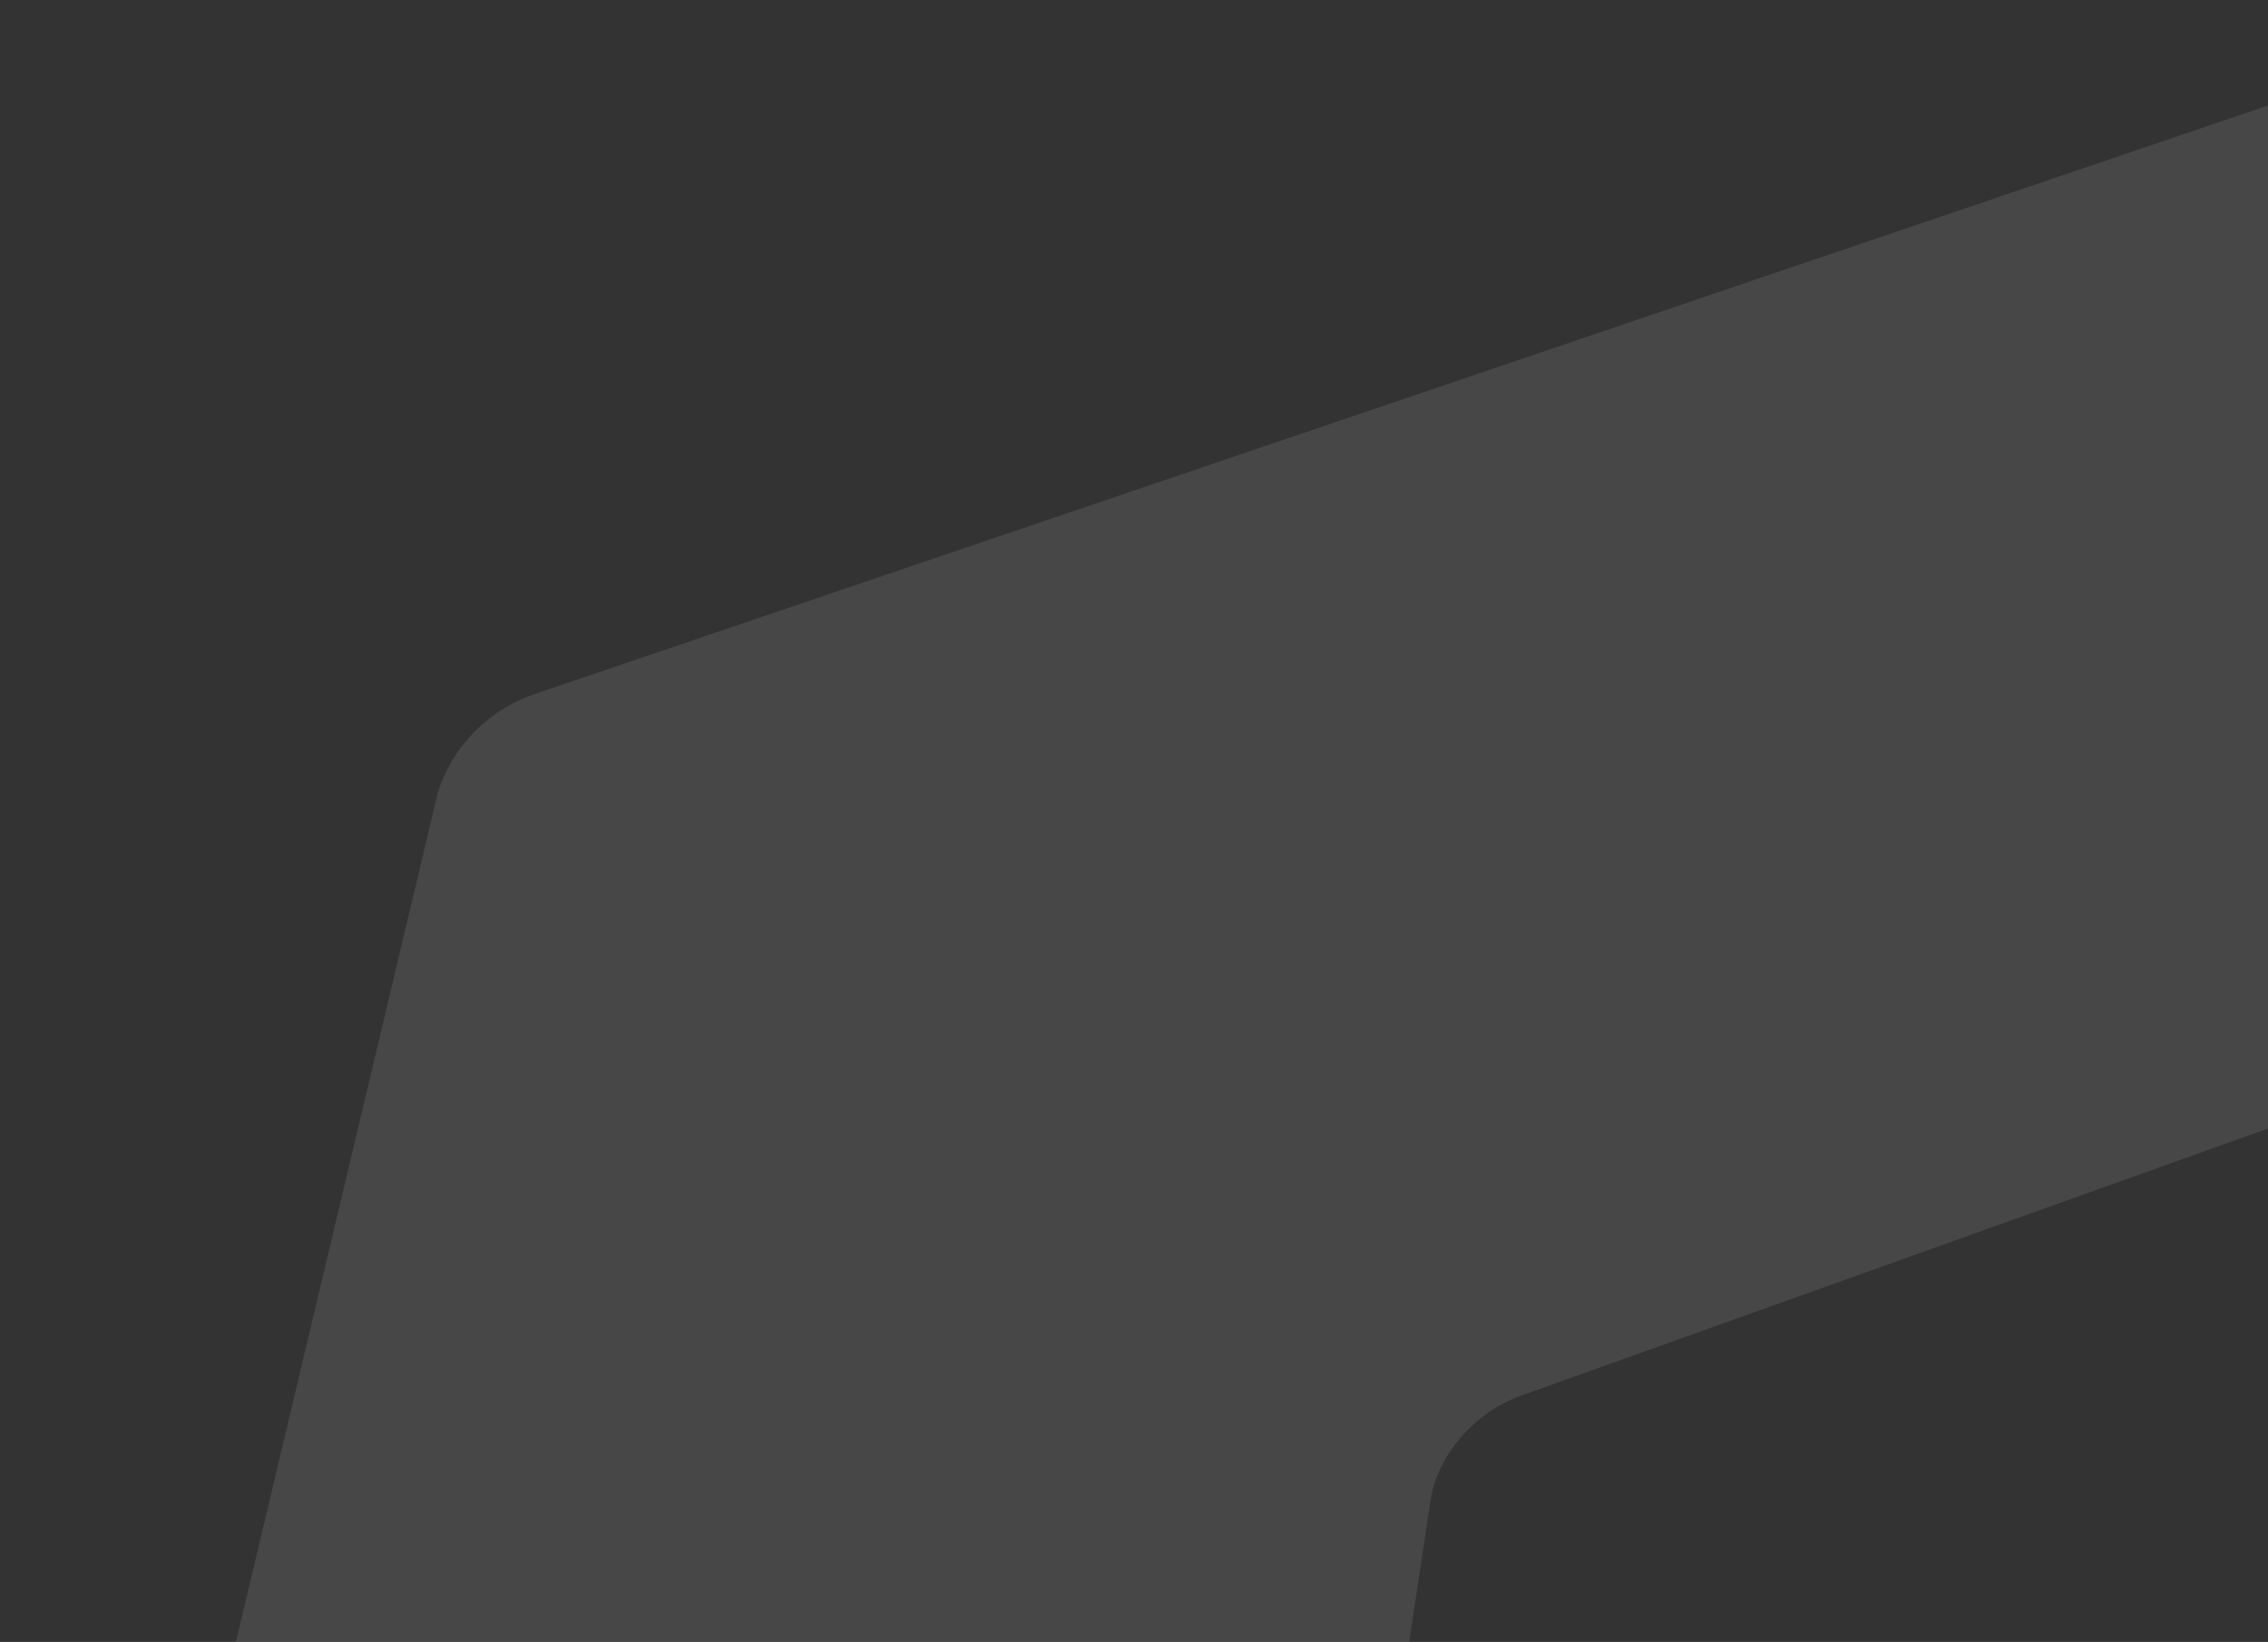 <svg width="442" height="320" viewBox="0 0 442 320" fill="none" xmlns="http://www.w3.org/2000/svg">
<rect x="0" y="0" width="442" height="320" fill="#333333" stroke="none"/>
<path opacity="0.1" d="M254.298 454.59L278.73 292.856C279.894 283.75 287.484 274.791 297.56 271.596L486.105 204.165C496.181 200.97 503.066 193.326 504.23 184.22L536.577 31.99C540.316 11.146 516.647 -5.375 494.67 2.686L105.018 134.979C94.942 138.174 88.057 145.818 85.359 154.318L1.701 506.292C-3.571 526.529 20.512 544.011 42.903 536.911L231.695 475.954C245.544 472.655 253.549 464.656 254.298 454.59Z" fill="white"/>
</svg>
